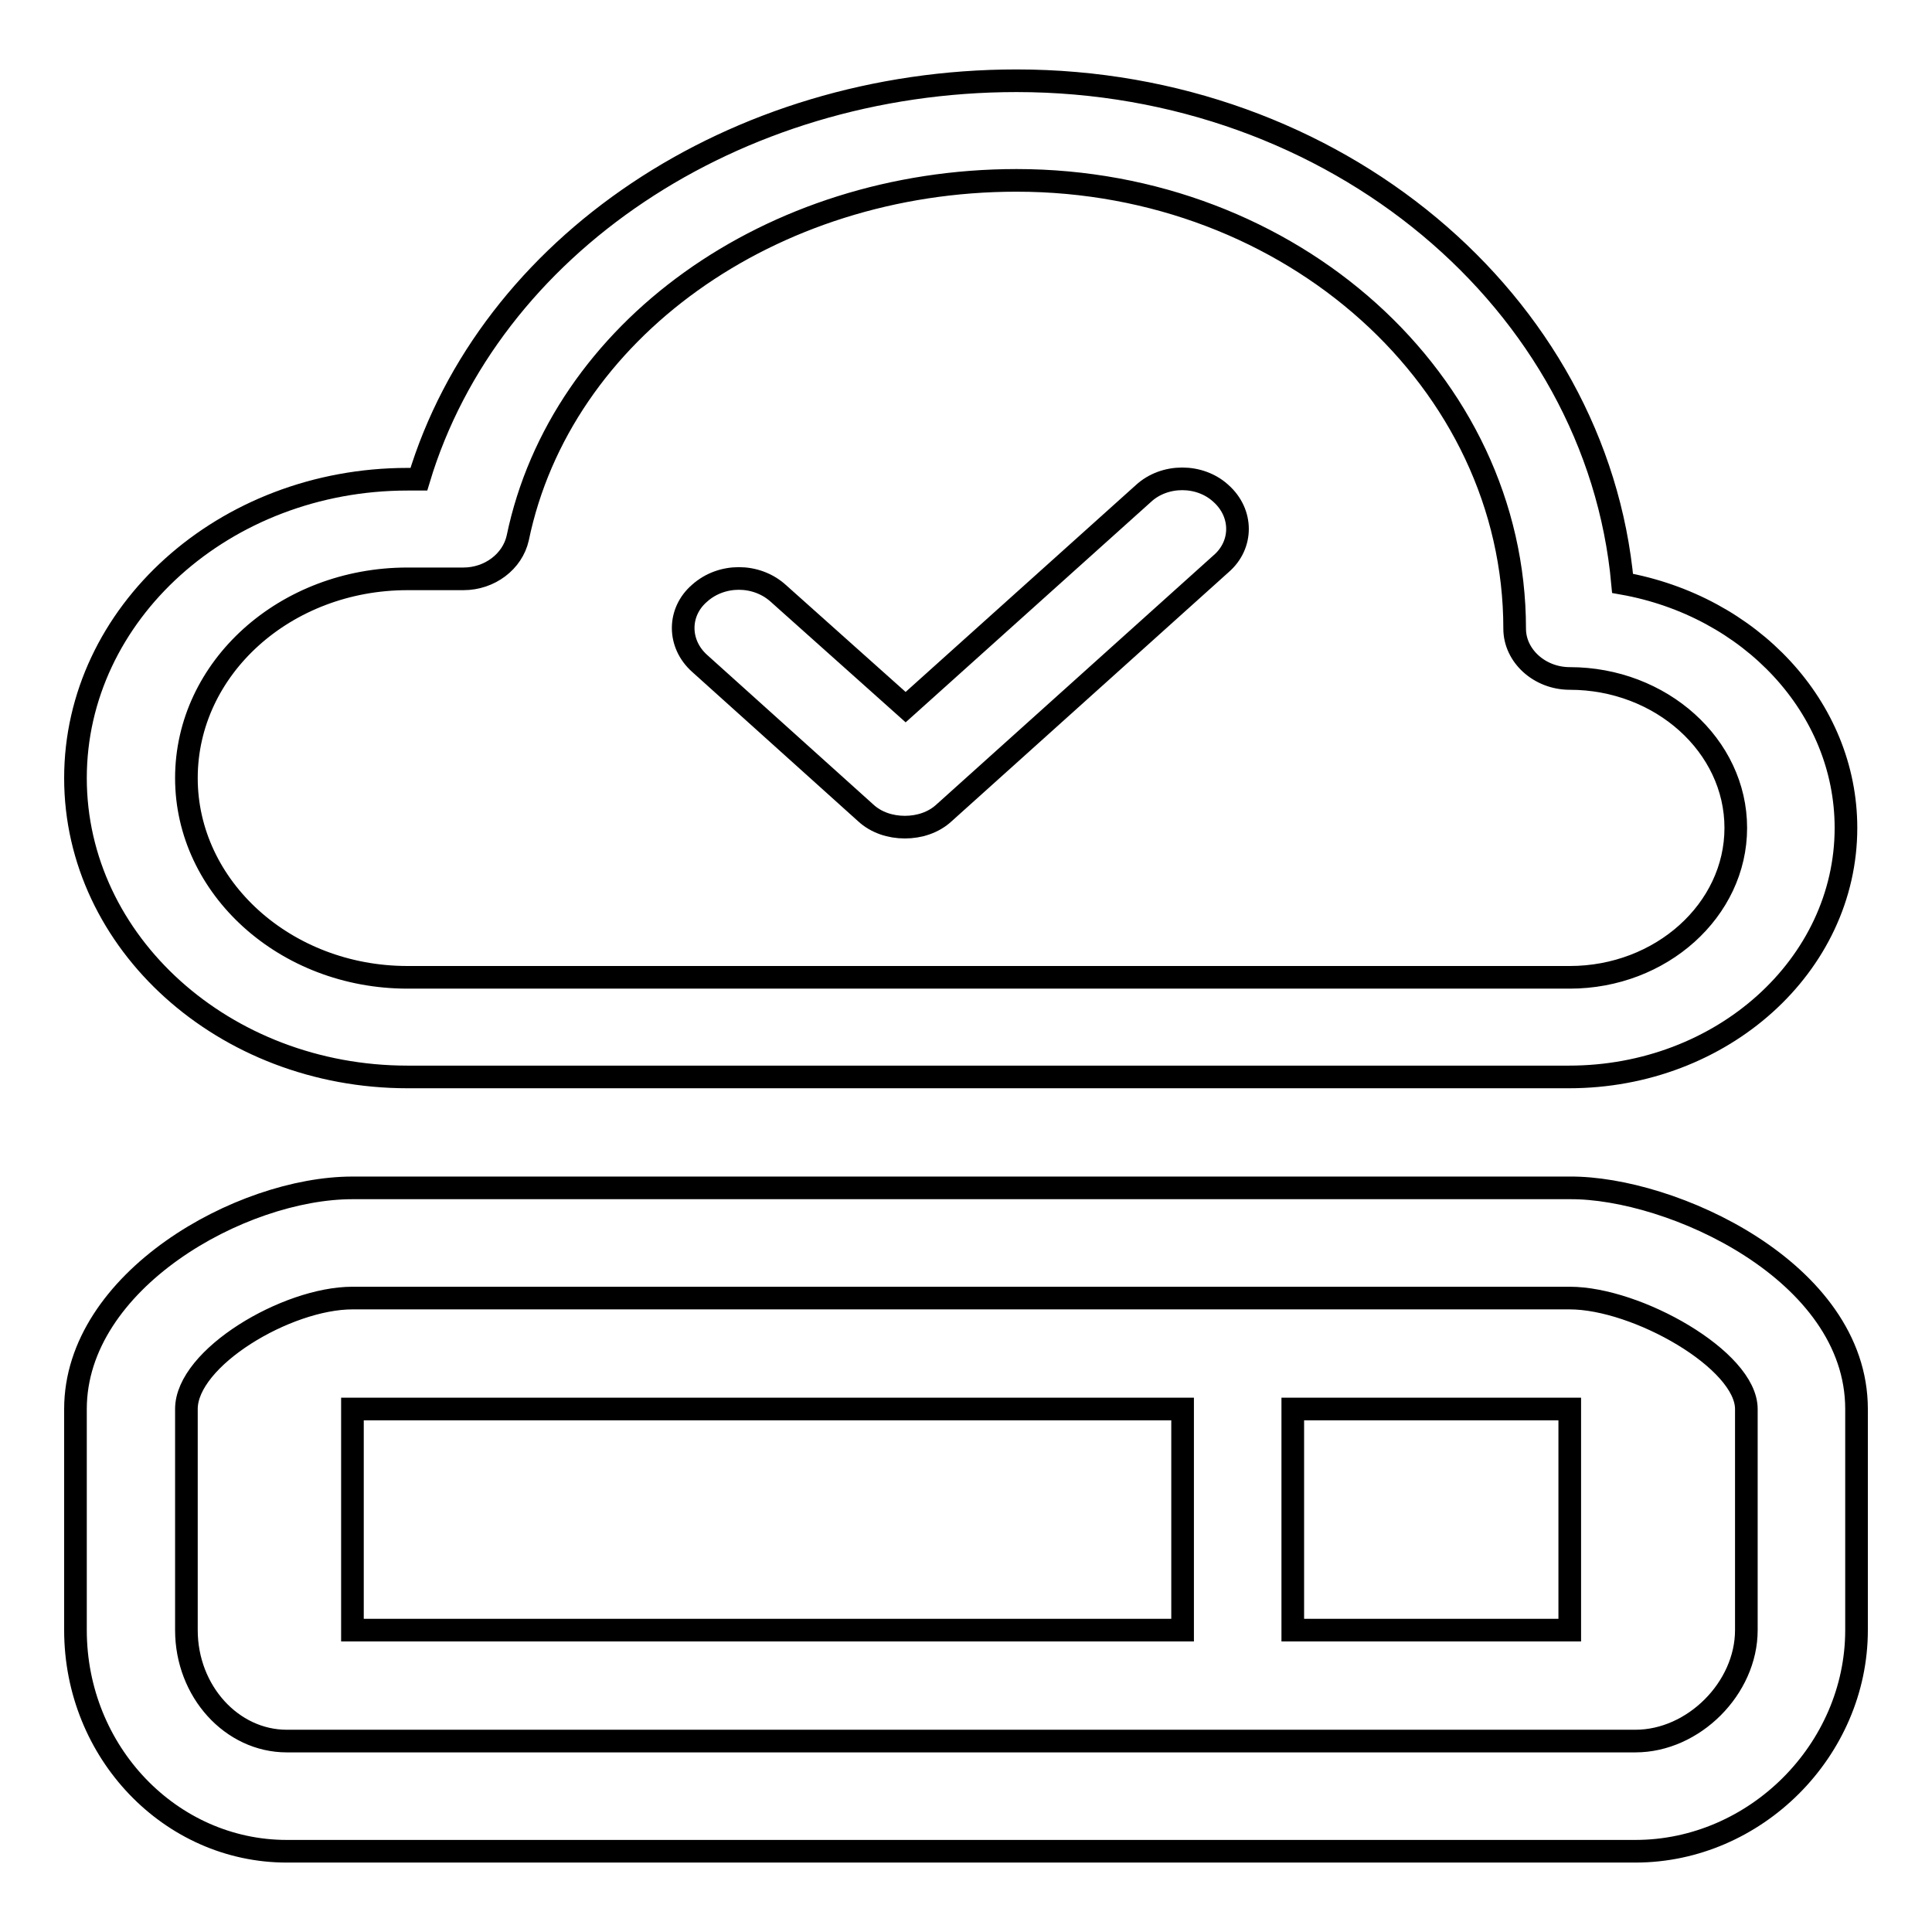 <?xml version="1.0" encoding="utf-8"?>
<!-- Svg Vector Icons : http://www.onlinewebfonts.com/icon -->
<!DOCTYPE svg PUBLIC "-//W3C//DTD SVG 1.1//EN" "http://www.w3.org/Graphics/SVG/1.1/DTD/svg11.dtd">
<svg version="1.1" xmlns="http://www.w3.org/2000/svg" xmlns:xlink="http://www.w3.org/1999/xlink" x="0px" y="0px" viewBox="0 0 256 256" enable-background="new 0 0 256 256" xml:space="preserve">
<g><g><path stroke-width="3" fill-opacity="0" stroke="#000000"  d="M171.3,186.7H208V216h-36.7V186.7L171.3,186.7z"/><path stroke-width="3" fill-opacity="0" stroke="#000000"  d="M161.8,65.4c2.9,2.6,2.9,6.8,0,9.3l-36.7,33c-1.4,1.3-3.3,1.9-5.2,1.9s-3.8-0.6-5.2-1.9l-22-19.8c-2.9-2.6-2.9-6.8,0-9.3c2.9-2.6,7.5-2.6,10.4,0L120,93.7l31.5-28.3C154.3,62.8,159,62.8,161.8,65.4z"/><path stroke-width="3" fill-opacity="0" stroke="#000000"  d="M46.7,186.7h110V216h-110V186.7L46.7,186.7z"/><path stroke-width="3" fill-opacity="0" stroke="#000000"  d="M24.7,103.1c0,14.5,13.1,26.4,29.3,26.4h154c12.1,0,22-8.9,22-19.8c0-10.9-9.9-19.8-22-19.8c-4,0-7.3-3-7.3-6.6c0-32.8-29.6-59.4-66-59.4c-32.6,0-60.4,19.9-66.1,47.4c-0.7,3.1-3.7,5.4-7.2,5.4H54C37.8,76.7,24.7,88.5,24.7,103.1z M215,77.3c16.9,3,29.6,16.4,29.6,32.4c0,18.2-16.4,33-36.7,33H54c-24.3,0-44-17.8-44-39.6c0-21.8,19.7-39.6,44-39.6h1.5c9.3-30.9,41.7-52.8,79.2-52.8C176.9,10.7,211.6,40,215,77.3z"/><path stroke-width="3" fill-opacity="0" stroke="#000000"  d="M24.7,216c0,8.1,6,14.7,13.3,14.7h178.7c7.7,0,14.7-7,14.7-14.7v-29.3c0-6.5-14.5-14.7-23.4-14.7H46.7c-8.7,0-22,7.9-22,14.7V216z M246,186.7V216c0,15.9-13.4,29.3-29.3,29.3H38c-15.4,0-28-13.1-28-29.3v-29.3c0-17,21.9-29.3,36.7-29.3H208C221.4,157.3,246,168.4,246,186.7z"/></g></g>
</svg>